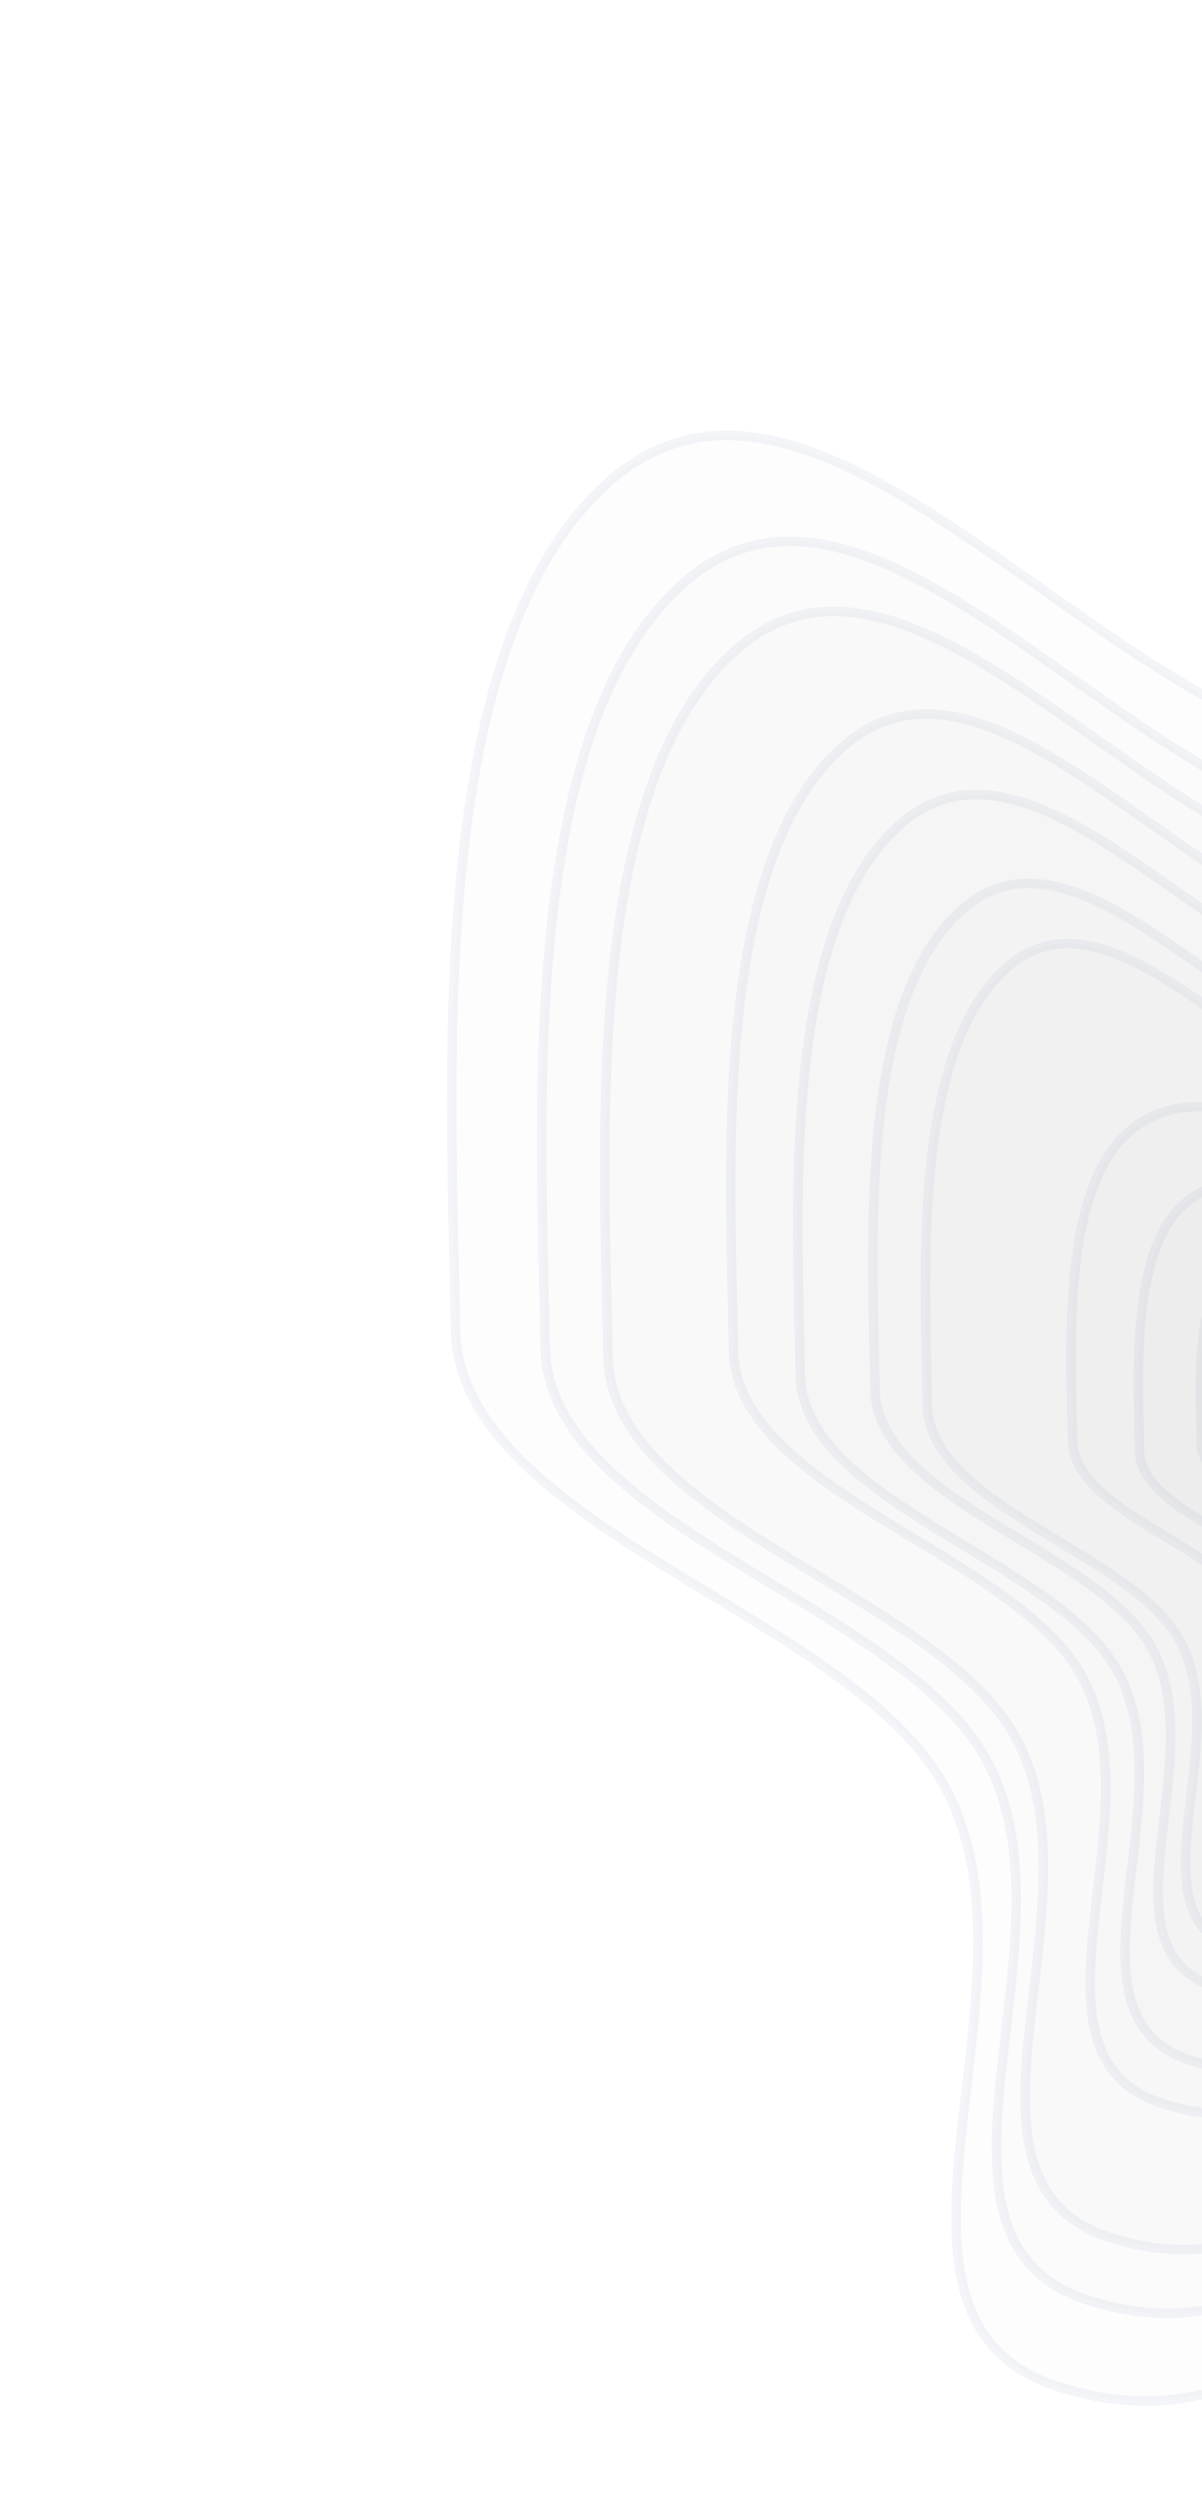 <svg width="126" height="262" viewBox="0 0 126 262" fill="none" xmlns="http://www.w3.org/2000/svg">
<path fill-rule="evenodd" clip-rule="evenodd" d="M206.38 101.336C217.525 122.341 213.393 152.157 208.438 175.414C203.642 197.92 184.349 205.208 166.408 219.617C147 235.203 134.611 257.67 110.902 250.091C88.192 242.831 110.647 207.608 98.841 186.894C88.651 169.015 48.088 159.857 47.747 139.282C47.318 113.336 44.406 67.496 63.932 50.407C84.894 32.061 112.903 71.982 139.95 78.645C165.763 85.004 193.92 77.852 206.38 101.336Z" fill="#C4C4C4" fill-opacity="0.02" stroke="#01316E" stroke-opacity="0.05"/>
<path fill-rule="evenodd" clip-rule="evenodd" d="M200.155 106.948C210.202 125.884 206.478 152.764 202.011 173.73C197.687 194.019 180.295 200.589 164.121 213.578C146.626 227.629 135.458 247.883 114.084 241.05C93.611 234.504 113.853 202.751 103.21 184.077C94.024 167.959 57.456 159.703 57.149 141.154C56.761 117.764 54.135 76.439 71.738 61.033C90.635 44.494 115.885 80.484 140.269 86.491C163.538 92.224 188.922 85.777 200.155 106.948Z" fill="#C4C4C4" fill-opacity="0.02" stroke="#01316E" stroke-opacity="0.05"/>
<path fill-rule="evenodd" clip-rule="evenodd" d="M195.921 110.508C205.21 128.015 201.769 152.863 197.641 172.245C193.647 191 177.57 197.073 162.62 209.079C146.449 222.067 136.126 240.79 116.368 234.472C97.442 228.419 116.152 199.067 106.312 181.803C97.82 166.902 64.016 159.267 63.73 142.119C63.37 120.496 60.94 82.293 77.211 68.053C94.678 52.765 118.021 86.037 140.561 91.592C162.072 96.894 185.536 90.936 195.921 110.508Z" fill="#C4C4C4" fill-opacity="0.02" stroke="#01316E" stroke-opacity="0.05"/>
<path fill-rule="evenodd" clip-rule="evenodd" d="M189.801 114.551C197.743 129.514 194.814 150.747 191.295 167.308C187.89 183.334 174.159 188.517 161.392 198.772C147.583 209.864 138.772 225.86 121.892 220.453C105.722 215.273 121.693 190.197 113.281 175.441C106.02 162.704 77.141 156.166 76.89 141.513C76.574 123.035 74.484 90.388 88.377 78.225C103.292 65.168 123.246 93.609 142.503 98.365C160.881 102.904 180.922 97.822 189.801 114.551Z" fill="#C4C4C4" fill-opacity="0.02" stroke="#01316E" stroke-opacity="0.05"/>
<path fill-rule="evenodd" clip-rule="evenodd" d="M186.827 119.41C194.059 133.04 191.377 152.389 188.161 167.48C185.049 182.085 172.53 186.814 160.887 196.164C148.293 206.278 140.254 220.858 124.868 215.939C110.131 211.228 124.703 188.372 117.042 174.93C110.43 163.328 84.108 157.386 83.887 144.034C83.608 127.198 81.719 97.452 94.39 86.362C107.993 74.457 126.168 100.362 143.72 104.686C160.47 108.812 178.741 104.171 186.827 119.41Z" fill="#C4C4C4" fill-opacity="0.02" stroke="#01316E" stroke-opacity="0.05"/>
<path fill-rule="evenodd" clip-rule="evenodd" d="M181.494 124.075C187.799 135.958 185.457 152.828 182.65 165.988C179.933 178.722 169.015 182.847 158.861 191.002C147.877 199.823 140.863 212.536 127.448 208.25C114.597 204.145 127.308 184.214 120.63 172.495C114.866 162.381 91.912 157.204 91.722 145.562C91.482 130.883 89.839 104.947 100.891 95.276C112.755 84.893 128.6 107.477 143.905 111.244C158.511 114.839 174.446 110.789 181.494 124.075Z" fill="#C4C4C4" fill-opacity="0.02" stroke="#01316E" stroke-opacity="0.05"/>
<path fill-rule="evenodd" clip-rule="evenodd" d="M179.086 127.596C184.834 138.431 182.697 153.814 180.135 165.814C177.656 177.426 167.698 181.19 158.437 188.627C148.419 196.672 142.021 208.265 129.787 204.359C118.068 200.617 129.663 182.441 123.574 171.756C118.319 162.534 97.387 157.817 97.215 147.201C96.998 133.816 95.504 110.166 105.584 101.346C116.405 91.877 130.852 112.468 144.809 115.901C158.128 119.177 172.661 115.482 179.086 127.596Z" fill="#C4C4C4" fill-opacity="0.02" stroke="#01316E" stroke-opacity="0.05"/>
<path fill-rule="evenodd" clip-rule="evenodd" d="M170.028 137.106C174.074 144.731 172.572 155.557 170.77 164.001C169.027 172.173 162.021 174.82 155.505 180.053C148.457 185.713 143.956 193.871 135.347 191.121C127.101 188.487 135.258 175.697 130.972 168.177C127.273 161.686 112.544 158.364 112.422 150.894C112.268 141.474 111.213 124.831 118.305 118.624C125.918 111.962 137.004 119.655 146.825 122.072C156.198 124.379 165.505 128.58 170.028 137.106Z" fill="#C4C4C4" fill-opacity="0.02" stroke="#01316E" stroke-opacity="0.05"/>
<path fill-rule="evenodd" clip-rule="evenodd" d="M165.644 141.071C168.898 147.2 167.707 155.892 166.272 162.671C164.885 169.231 160.344 173.031 154.048 175.543C151.872 175.858 151.605 176.042 148.297 174.979C141.679 172.853 137.802 172.019 134.355 165.974C131.38 160.757 119.562 158.071 119.455 152.072C119.319 144.506 118.453 131.139 124.133 126.164C130.231 120.824 139.133 127.015 147.014 128.969C154.534 130.833 162.005 134.219 165.644 141.071Z" fill="#C4C4C4" fill-opacity="0.02" stroke="#01316E" stroke-opacity="0.05"/>
<path fill-rule="evenodd" clip-rule="evenodd" d="M159.852 143.416C162.265 147.948 161.42 154.355 160.39 159.35C159.393 164.184 156.07 166.971 151.452 168.801C149.855 169.027 149.659 169.161 147.224 168.365C142.353 166.774 139.501 166.145 136.947 161.674C134.742 157.816 126.048 155.792 125.948 151.367C125.822 145.786 125.138 135.924 129.295 132.274C133.757 128.356 140.32 132.955 146.118 134.424C151.652 135.825 157.154 138.349 159.852 143.416Z" fill="#C4C4C4" fill-opacity="0.02" stroke="#01316E" stroke-opacity="0.05"/>
</svg>

